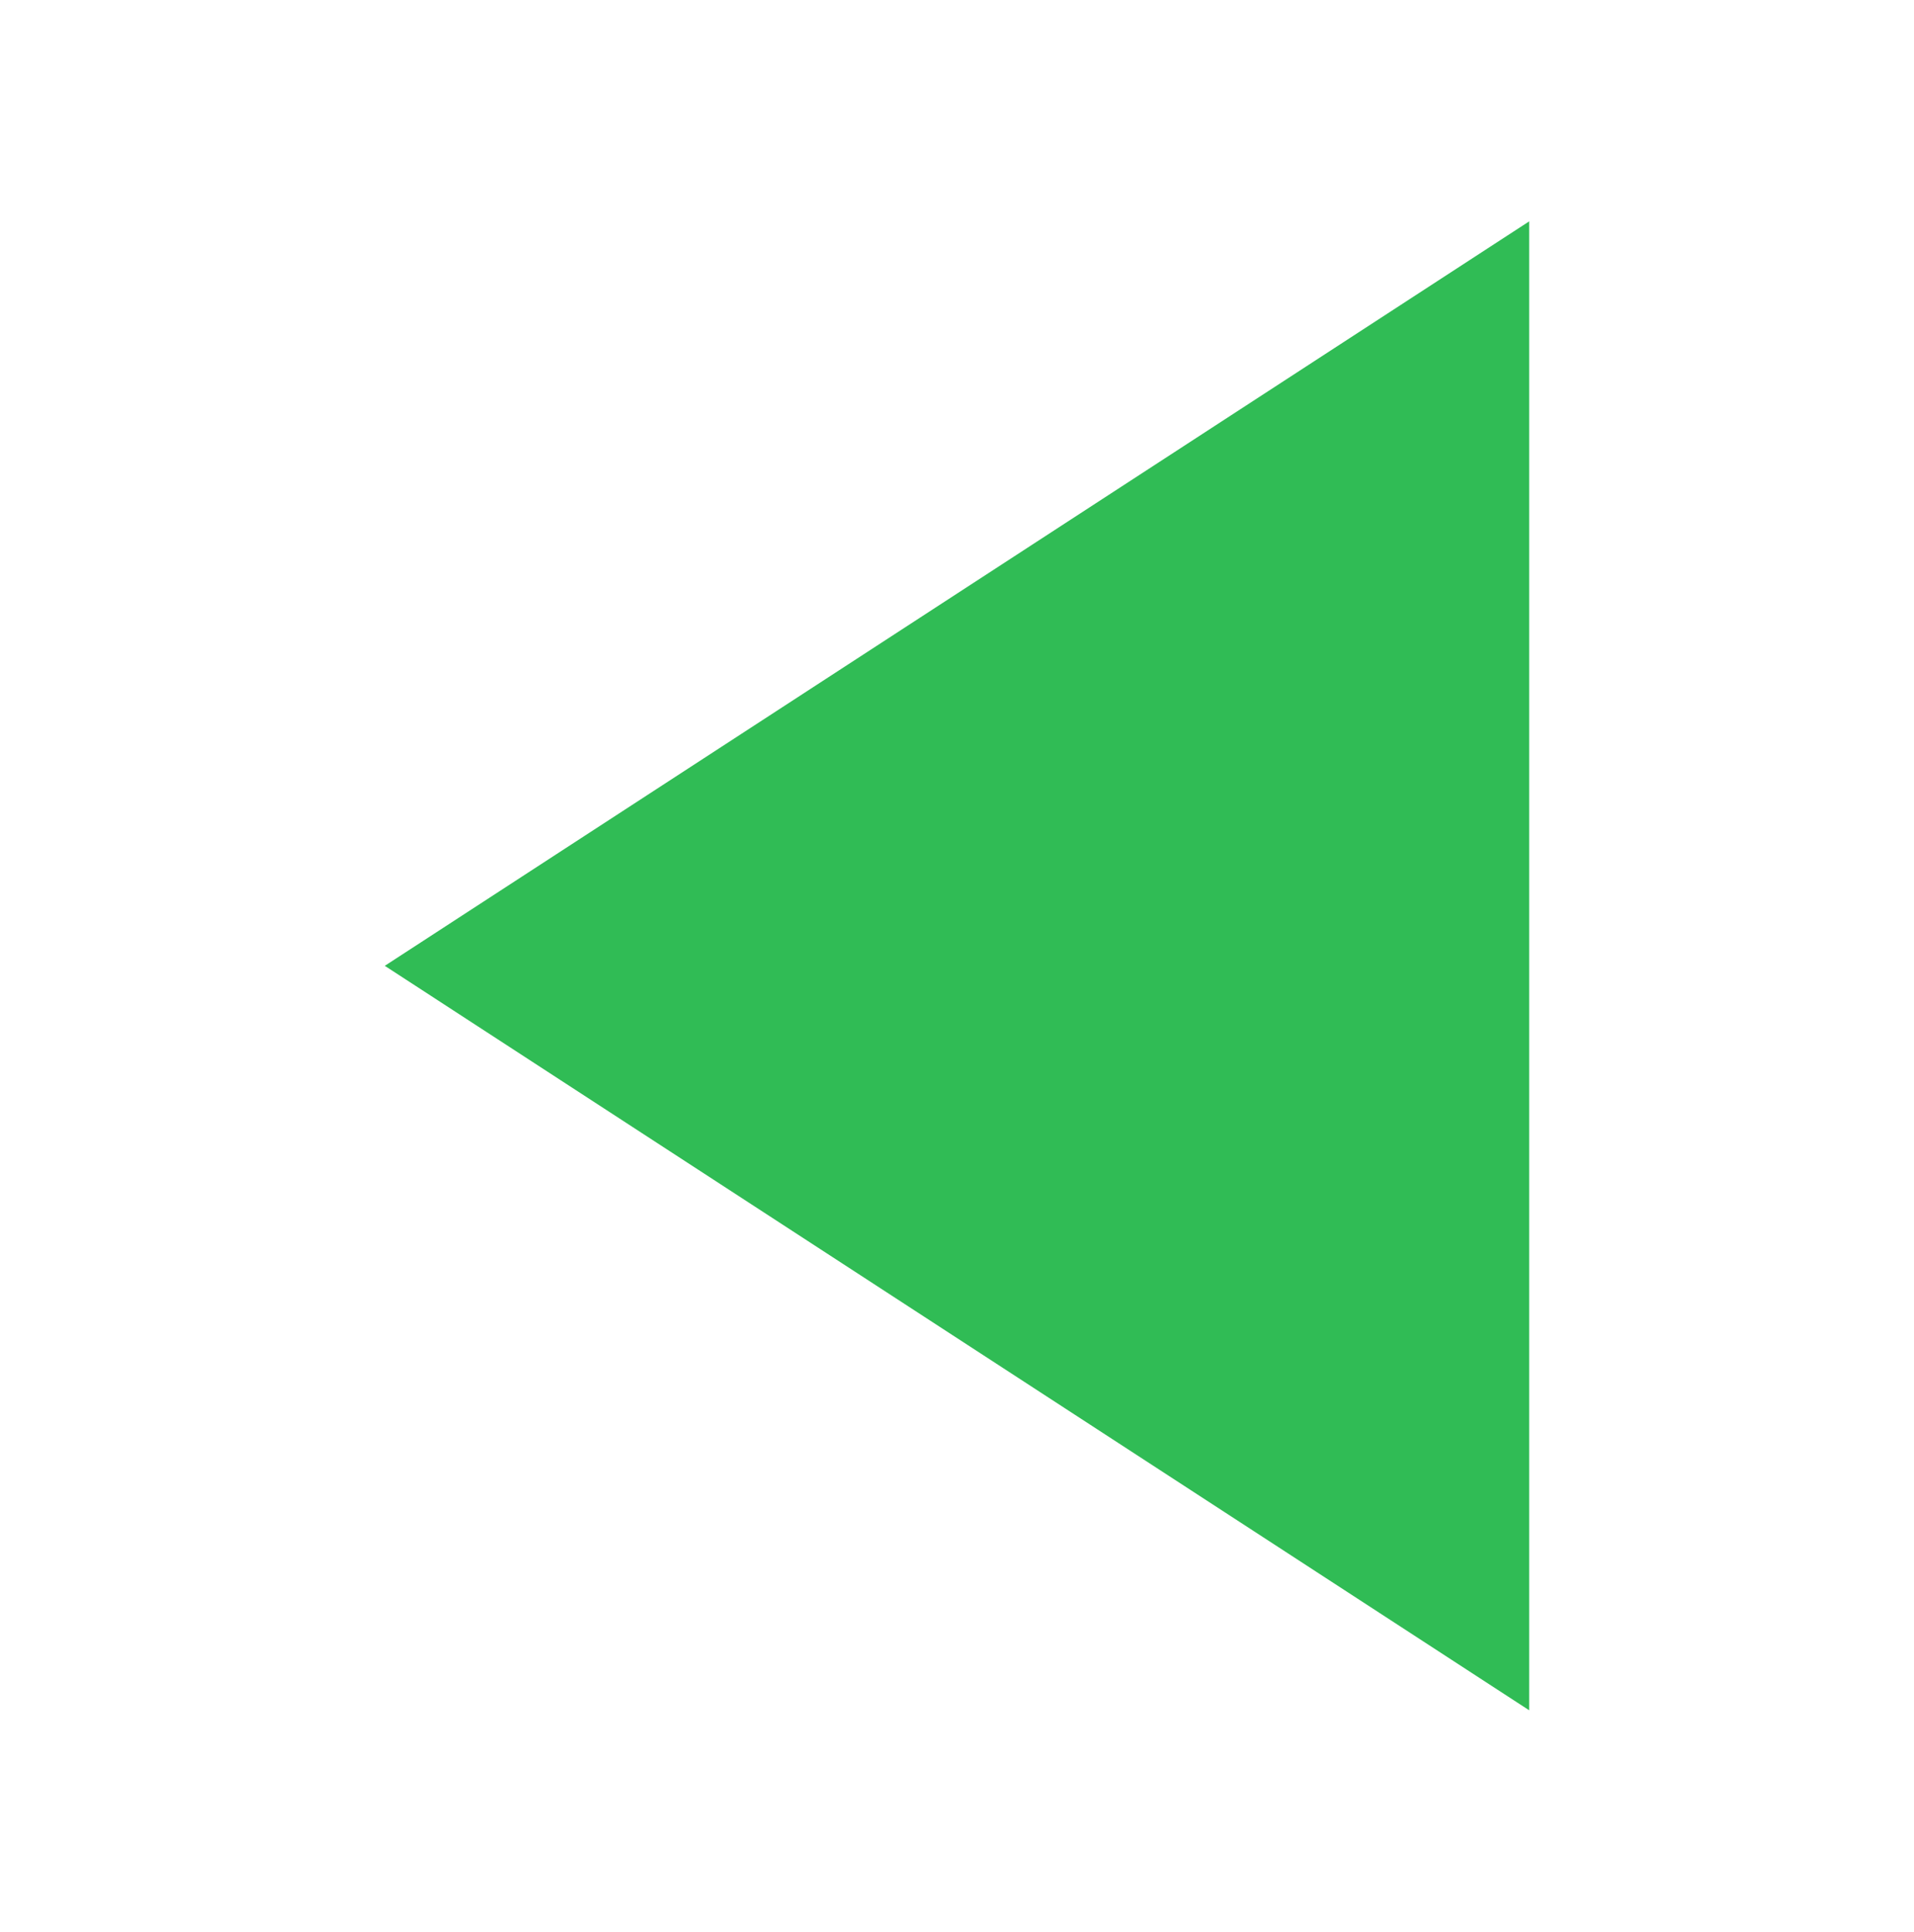 <?xml version="1.0" encoding="UTF-8"?> <svg xmlns="http://www.w3.org/2000/svg" xmlns:xlink="http://www.w3.org/1999/xlink" width="111" height="112" xml:space="preserve" overflow="hidden"> <defs> <clipPath id="clip0"> <rect x="740" y="332" width="111" height="112"></rect> </clipPath> </defs> <g clip-path="url(#clip0)" transform="translate(-740 -332)"> <path d="M22.316 12.719 88.684 55.5 22.316 98.281Z" fill="#30BC55" transform="matrix(-1 1.22465e-16 -1.23568e-16 -1.009 851 444)"></path> </g> </svg> 
